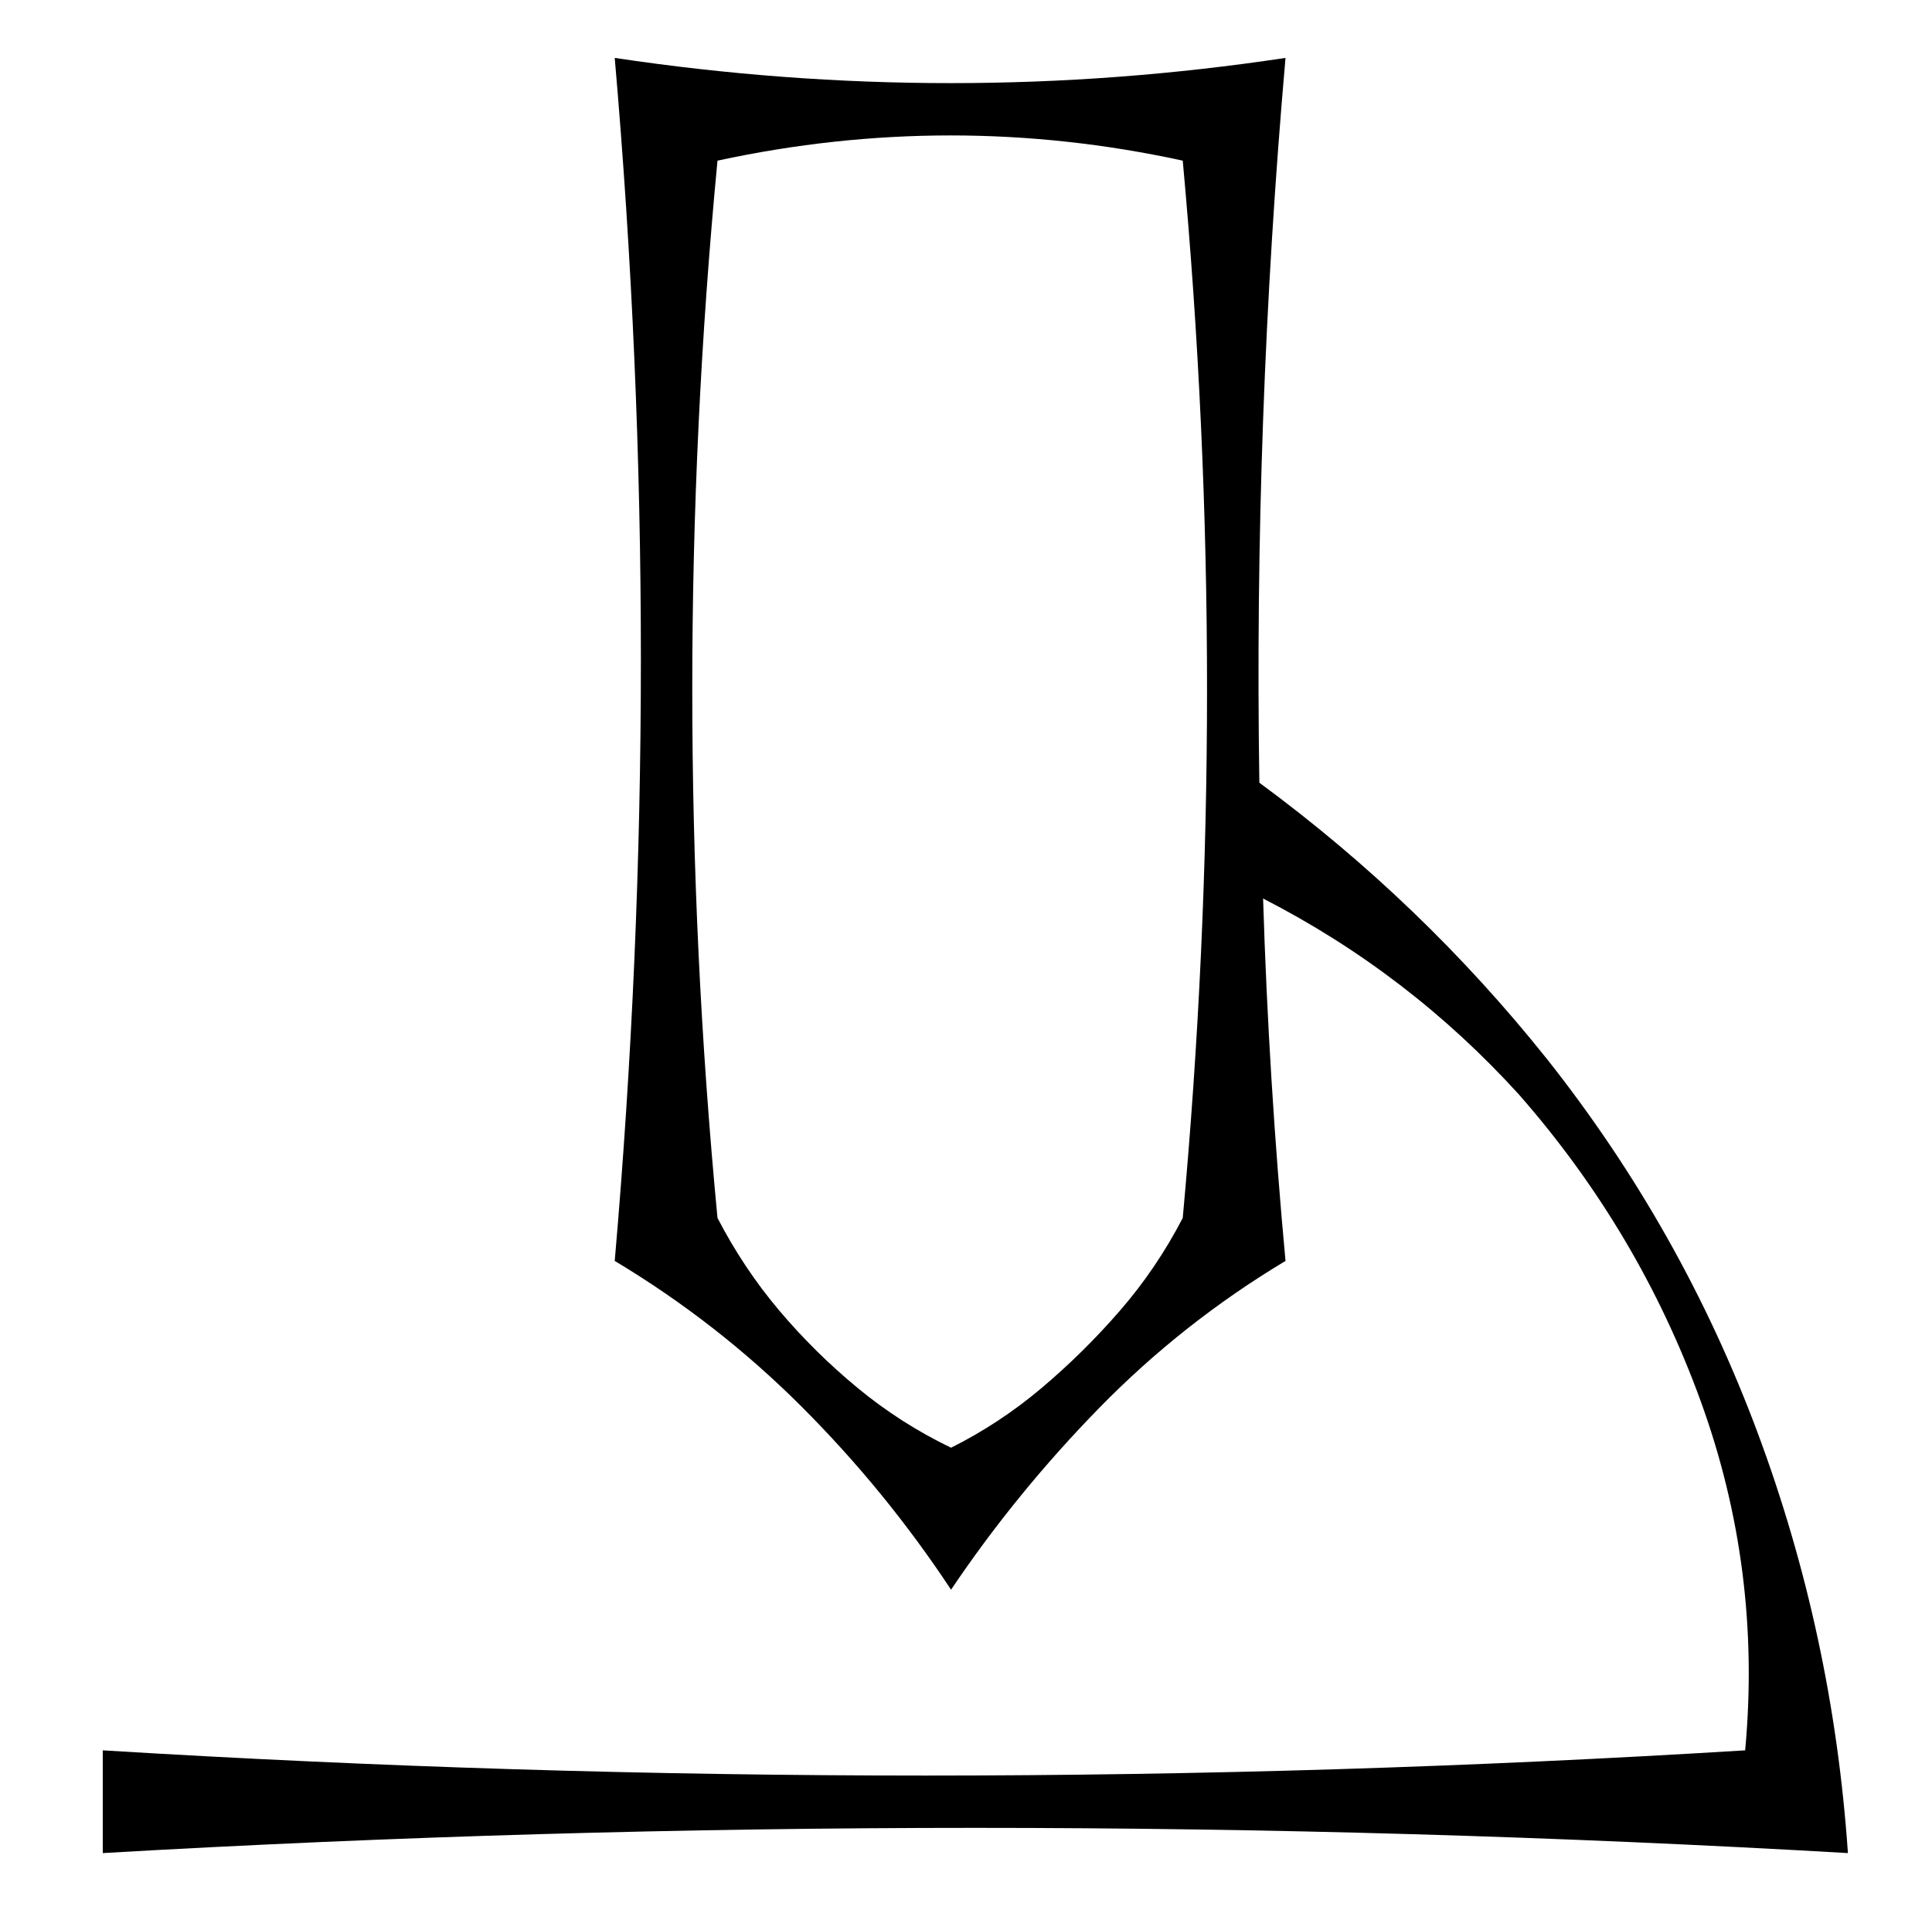 <?xml version="1.0" standalone="no"?>
<!DOCTYPE svg PUBLIC "-//W3C//DTD SVG 1.1//EN" "http://www.w3.org/Graphics/SVG/1.1/DTD/svg11.dtd" >
<svg xmlns="http://www.w3.org/2000/svg" xmlns:xlink="http://www.w3.org/1999/xlink" version="1.1" viewBox="-10 0 1034 1024">
  <g transform="matrix(1 0 0 -1 0 880)">
   <path fill="currentColor"
d="M45 -57q441 -27 879 0q9 97 -24 187.5t-97 163.5q-59 65 -137 105q3 -97 12 -194q-55 -33 -99.5 -78.5t-79.5 -97.5q-35 53 -80 98t-100 78q28 322 0 644q180 -27 359 0q-17 -194 -14 -388q87 -64 154 -148q72 -91 112.5 -199.5t48.5 -225.5q-467 27 -934 0v55zM374 228
q14 -27 33 -49.5t42 -41.5t50 -32q26 13 48.5 32t42 41.5t33.5 49.5q26 283 0 566q-124 27 -249 0q-27 -283 0 -566z" />
  </g>

</svg>

